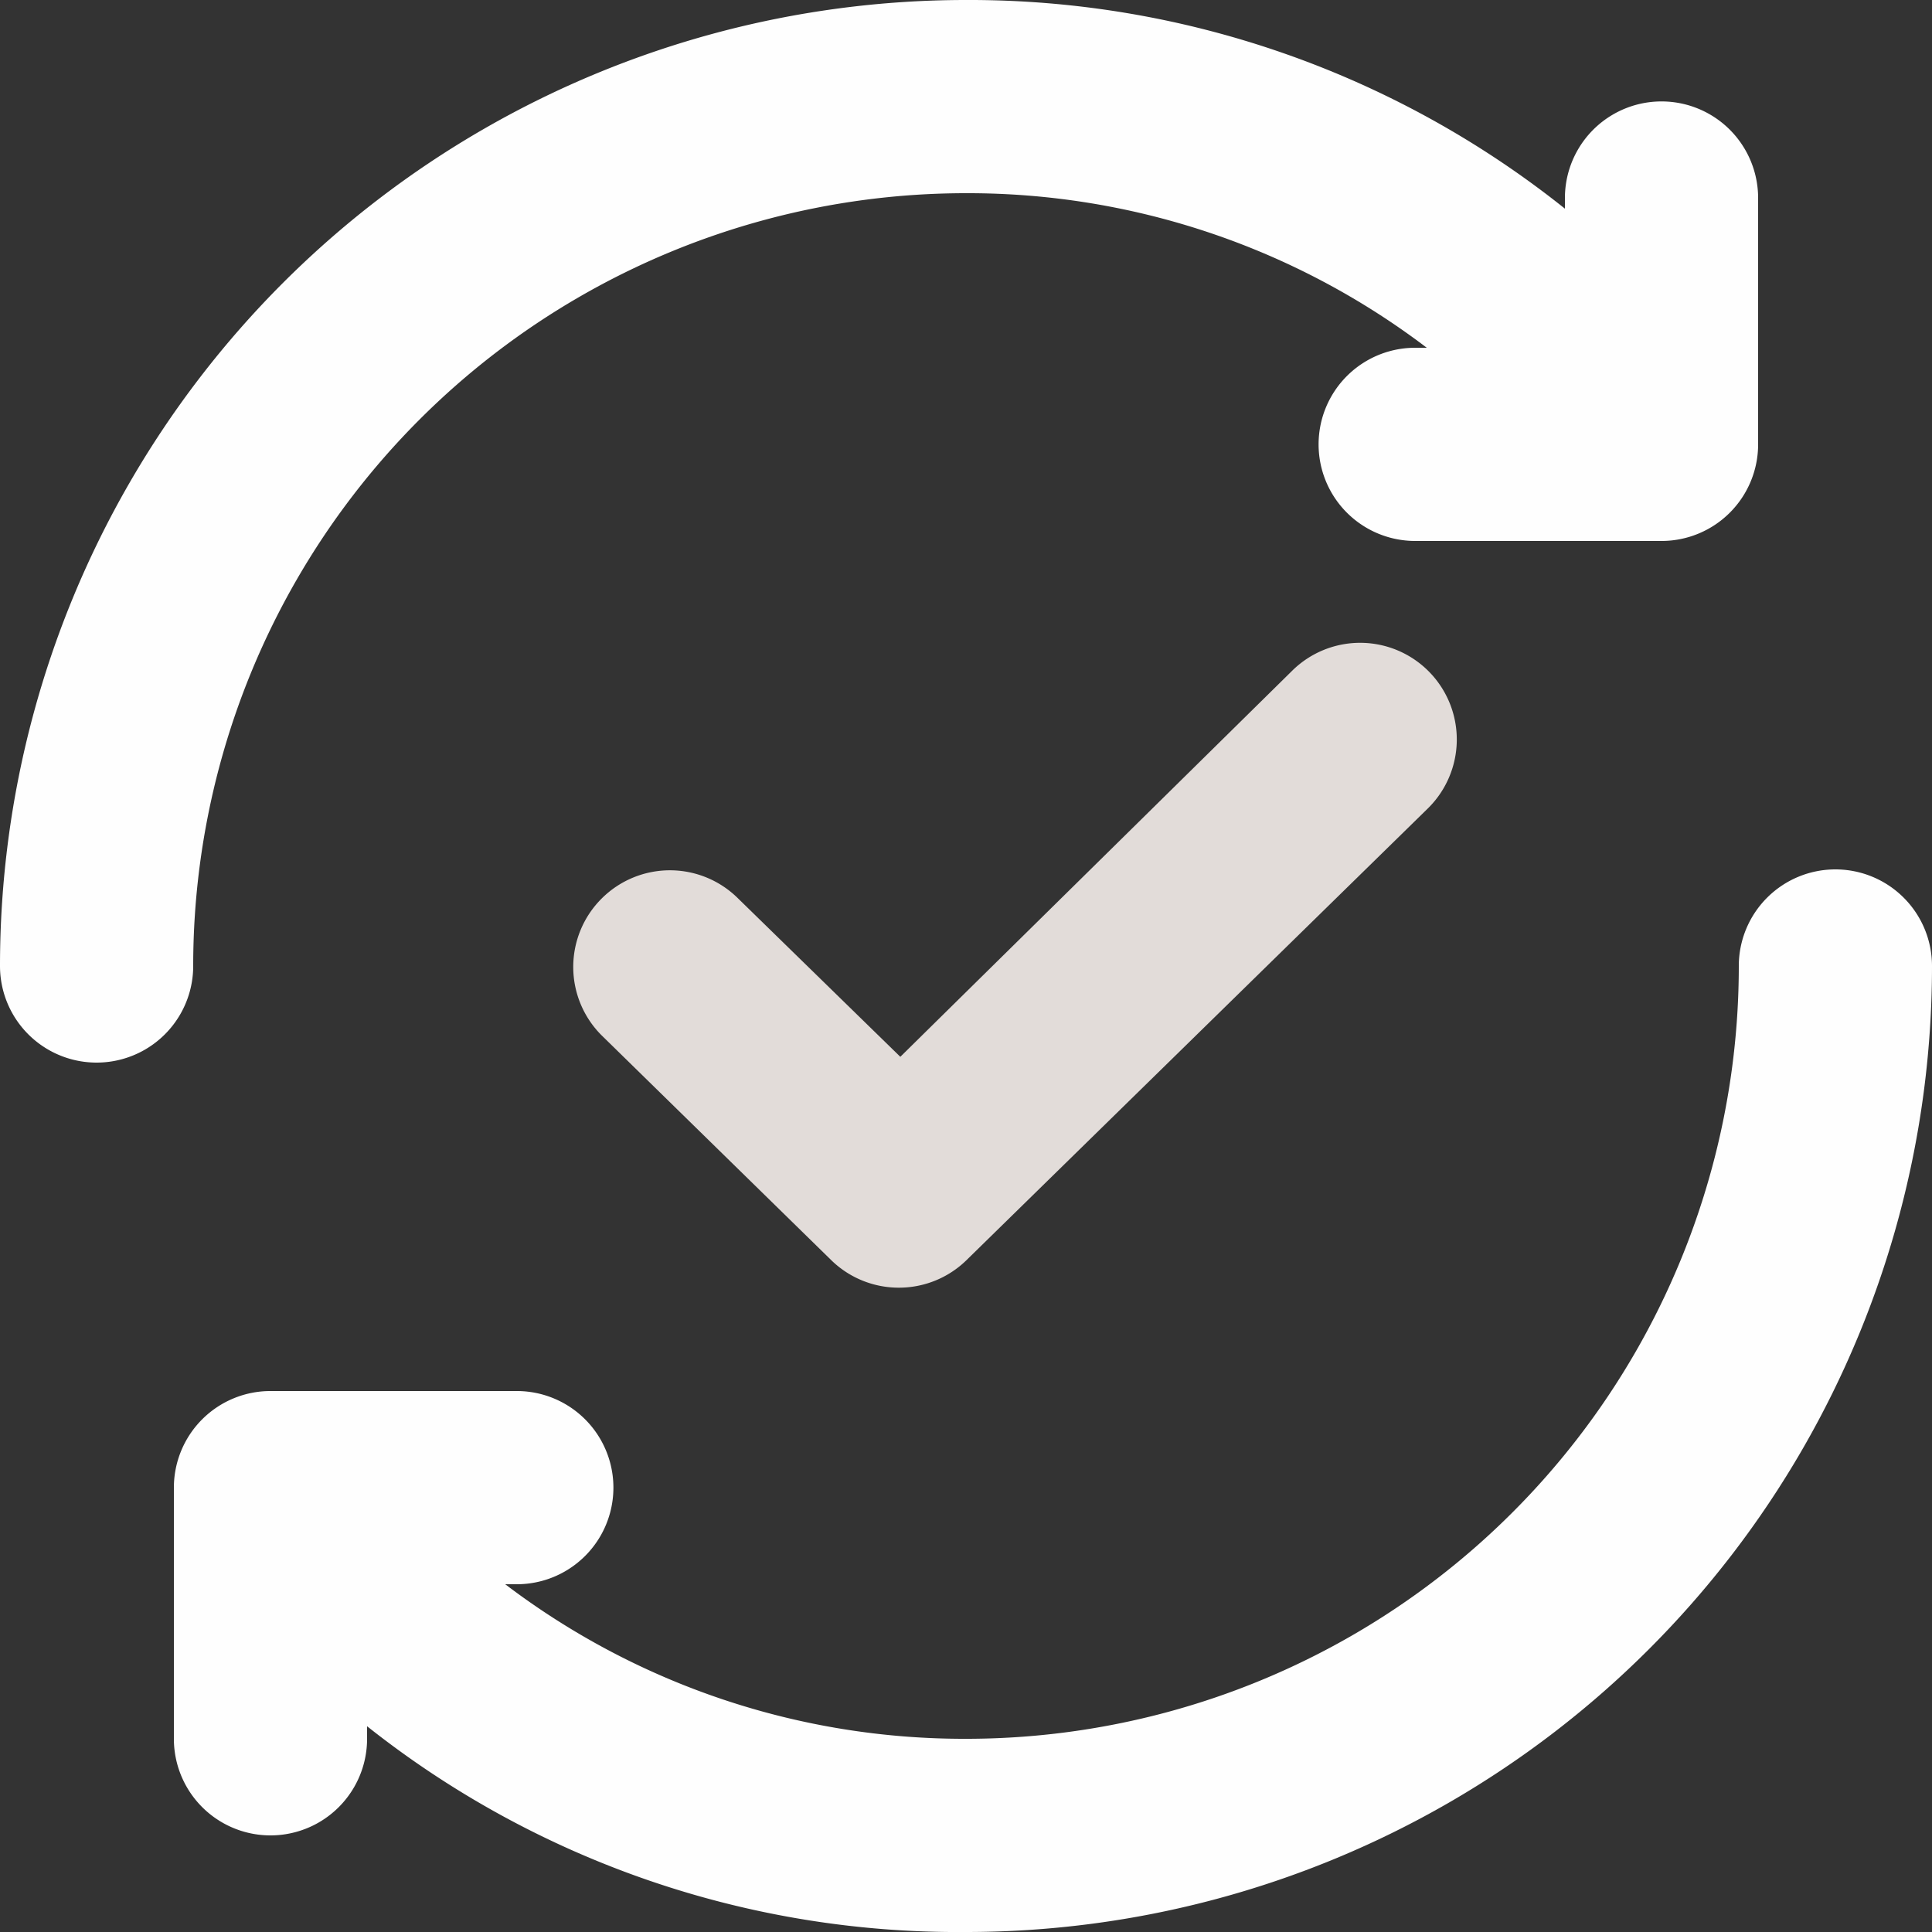 <?xml version="1.0" encoding="UTF-8" standalone="no"?><svg xmlns="http://www.w3.org/2000/svg" xmlns:xlink="http://www.w3.org/1999/xlink" fill="#000000" height="20" preserveAspectRatio="xMidYMid meet" version="1" viewBox="2.0 2.0 20.0 20.0" width="20" zoomAndPan="magnify"><rect x="2.0" y="2.0" width="20.0" height="20.0" fill="#333333" stroke="none"/><g data-name="Flat Color"><g id="change1_1"><path d="M12,4a7.85,7.85,0,0,1,4.77,1.6h-.12a1,1,0,1,0,0,2H19.2a1,1,0,0,0,1-1V4.05a1,1,0,0,0-2,0v.11A9.88,9.88,0,0,0,12,2,10,10,0,0,0,2,12a1,1,0,0,0,2,0A8,8,0,0,1,12,4Z" fill="#fefefe"/></g><g id="change1_2"><path d="M21,11a1,1,0,0,0-1,1,8,8,0,0,1-8,8,7.85,7.85,0,0,1-4.77-1.6h.12a1,1,0,1,0,0-2H4.8a1,1,0,0,0-1,1V20a1,1,0,0,0,2,0v-.13A9.84,9.84,0,0,0,12,22,10,10,0,0,0,22,12,1,1,0,0,0,21,11Z" fill="#fefefe"/></g><g id="change2_1"><path d="M11.31,15.33a1,1,0,0,1-.7-.28L8.23,12.72a1,1,0,0,1,0-1.42,1,1,0,0,1,1.41,0l1.68,1.64,4.06-4a1,1,0,0,1,1.4,1.43L12,15.05A1,1,0,0,1,11.31,15.33Z" fill="#e2dcd9"/></g></g></svg>